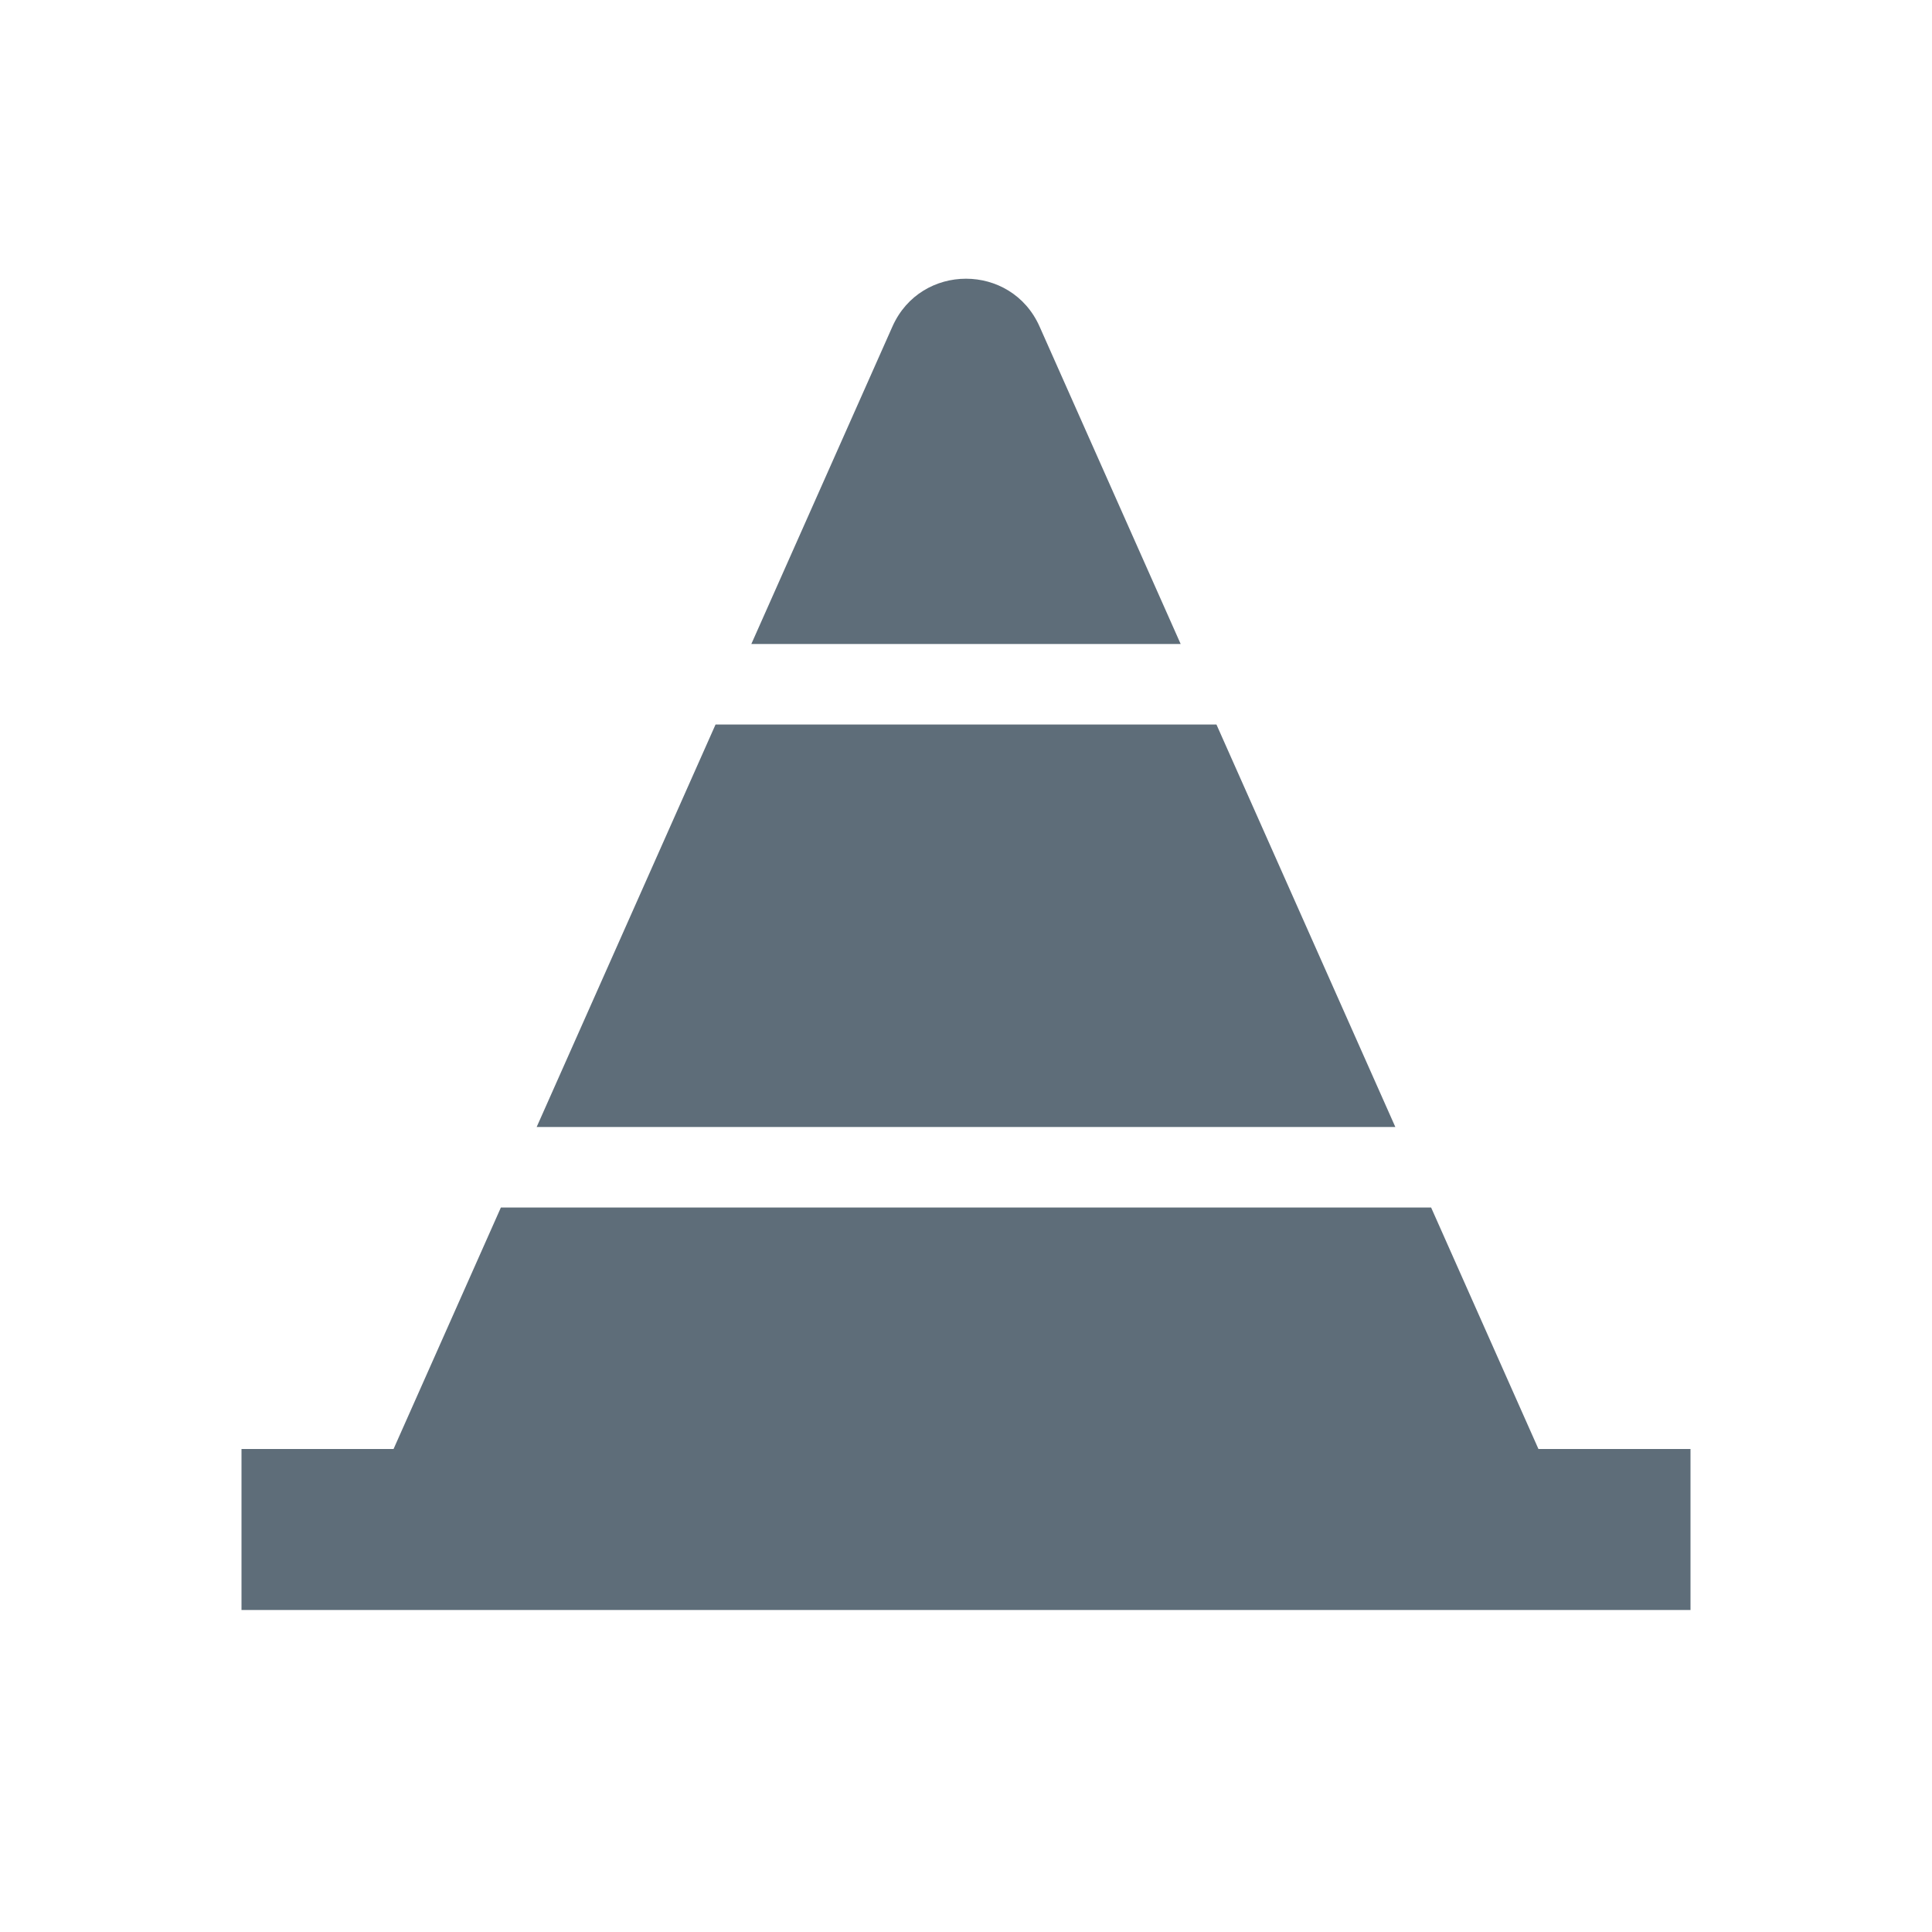 <svg width="54" height="54" viewBox="0 0 54 54" fill="none" xmlns="http://www.w3.org/2000/svg">
<path d="M33 18H21L24.944 9.126C25.736 7.345 28.264 7.345 29.056 9.126L33 18Z" fill="#5E6D79"/>
<path d="M6.75 45V40.5H11L14 33.75H40L43 40.5H47.25V45H6.75Z" fill="#5E6D79"/>
<path d="M39 31.5L34 20.25H20L15 31.5H39Z" fill="#5E6D79"/>
</svg>
